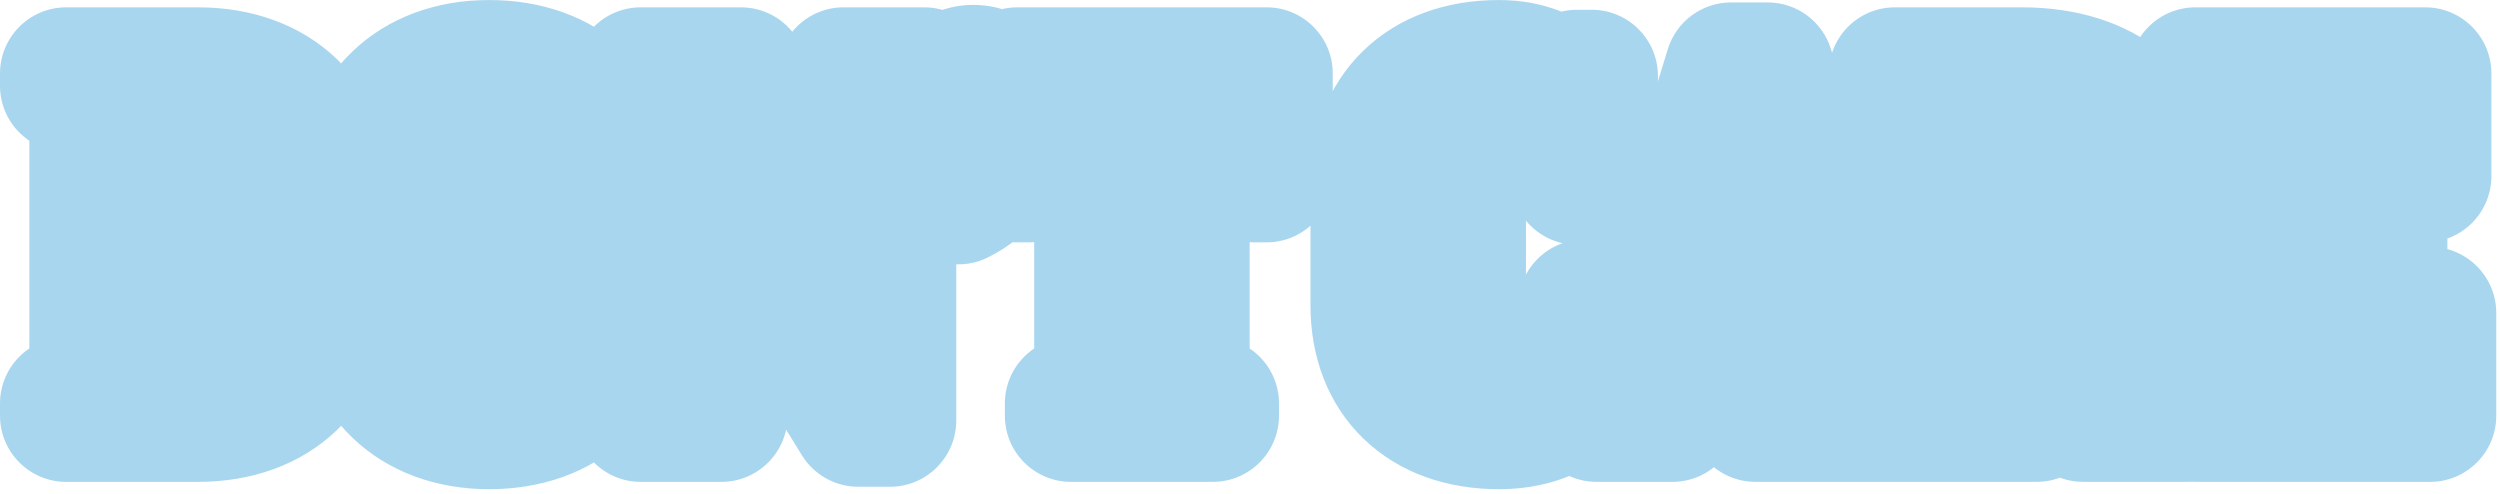 <?xml version="1.0" encoding="UTF-8"?> <svg xmlns="http://www.w3.org/2000/svg" width="491" height="97" viewBox="0 0 491 97" fill="none"><mask id="path-1-outside-1_2333_81" maskUnits="userSpaceOnUse" x="-0.84" y="-0.36" width="492" height="97" fill="black"><rect fill="white" x="-0.84" y="-0.36" width="492" height="97"></rect><path d="M13 81.64V79.24H18.76V16.84H13V14.44H38.92C54.28 14.44 63.88 24.04 63.88 37.96V58.12C63.88 72.04 54.28 81.64 38.92 81.64H13ZM35.08 79.24H38.92C43.72 79.24 47.56 75.4 47.56 69.16V26.92C47.56 20.68 43.72 16.84 38.92 16.84H35.08V79.24ZM96.051 83.08C81.171 83.08 71.571 73.48 71.571 60.04V36.04C71.571 22.6 81.171 13 96.051 13C110.931 13 120.531 22.12 120.531 36.04V60.04C120.531 73.96 110.931 83.08 96.051 83.08ZM96.051 80.68C100.371 80.68 104.211 76.84 104.211 70.12V25.96C104.211 19.24 100.851 15.4 96.051 15.4C91.251 15.4 87.891 19.24 87.891 25.96V70.12C87.891 76.84 91.731 80.68 96.051 80.68ZM168.565 82.6L135.445 28.84H134.965V79.24H141.685V81.64H125.845V79.24H132.565V16.84H125.845V14.44H145.525L171.925 57.16H172.405V16.84H165.685V14.44H181.525V16.84H174.805V82.6H168.565ZM188.234 38.92L186.794 37.48C190.154 35.56 193.034 32.68 193.034 28.36C193.034 26.92 192.554 26.44 191.114 26.44C187.754 26.44 184.874 23.56 184.874 20.2C184.874 16.84 187.754 13.96 191.114 13.96C194.474 13.96 197.354 16.84 197.354 21.64C197.354 32.2 193.034 36.52 188.234 38.92ZM210.355 81.64V79.24H216.115V16.84H208.435L202.195 34.6H199.795V14.44H248.755V34.6H246.355L240.115 16.84H232.435V79.24H238.195V81.64H210.355ZM294.378 83.08C279.498 83.08 270.378 73.96 270.378 60.04V36.04C270.378 22.12 279.498 13 294.378 13C305.898 13 309.738 21.16 309.738 21.16V14.92H312.618V35.08H309.738V30.28C309.738 22.12 303.498 15.88 297.738 15.88C291.018 15.88 286.698 20.2 286.698 27.88V68.2C286.698 75.88 291.018 80.2 297.738 80.2C304.938 80.2 311.178 73.96 311.178 64.84V60.04H313.578V64.84C313.578 75.88 306.378 83.08 294.378 83.08ZM313.581 81.64V79.24H319.821L339.981 13.48H347.181L367.341 79.24H372.621V81.64H344.781V79.24H350.061L345.741 66.28H326.541L322.221 79.24H328.461V81.64H313.581ZM327.021 63.88H345.261L336.621 34.12H336.141L327.021 63.88ZM372.16 81.64V79.24H377.92V16.84H372.16V14.44H397.12C413.92 14.44 423.04 23.56 423.04 34.12C423.04 46.12 413.92 50.44 413.92 50.44L424.96 79.24H429.76V81.64H409.12L398.56 53.32H394.24V79.24H400V81.64H372.16ZM394.24 50.92H397.12C402.4 50.92 406.72 46.6 406.72 39.88V27.88C406.72 21.16 402.4 16.84 397.12 16.84H394.24V50.92ZM431.189 81.64V79.24H436.949V16.84H431.189V14.44H476.309V34.6H473.909L467.189 16.84H453.269V46.6H464.309V37H467.669V58.6H464.309V49H453.269V79.24H468.149L474.869 61.48H477.269V81.64H431.189Z"></path></mask><path d="M13 81.64V79.24H18.76V16.84H13V14.44H38.92C54.28 14.44 63.88 24.04 63.88 37.96V58.12C63.88 72.04 54.28 81.64 38.92 81.64H13ZM35.08 79.24H38.92C43.72 79.24 47.56 75.4 47.56 69.16V26.92C47.56 20.68 43.72 16.84 38.92 16.84H35.08V79.24ZM96.051 83.08C81.171 83.08 71.571 73.48 71.571 60.04V36.04C71.571 22.6 81.171 13 96.051 13C110.931 13 120.531 22.12 120.531 36.04V60.04C120.531 73.96 110.931 83.08 96.051 83.08ZM96.051 80.68C100.371 80.68 104.211 76.84 104.211 70.12V25.96C104.211 19.24 100.851 15.4 96.051 15.4C91.251 15.4 87.891 19.24 87.891 25.96V70.12C87.891 76.84 91.731 80.68 96.051 80.68ZM168.565 82.6L135.445 28.84H134.965V79.24H141.685V81.64H125.845V79.24H132.565V16.84H125.845V14.44H145.525L171.925 57.16H172.405V16.84H165.685V14.44H181.525V16.84H174.805V82.6H168.565ZM188.234 38.92L186.794 37.48C190.154 35.56 193.034 32.68 193.034 28.36C193.034 26.92 192.554 26.44 191.114 26.44C187.754 26.44 184.874 23.56 184.874 20.2C184.874 16.84 187.754 13.96 191.114 13.96C194.474 13.96 197.354 16.84 197.354 21.64C197.354 32.2 193.034 36.52 188.234 38.92ZM210.355 81.64V79.24H216.115V16.84H208.435L202.195 34.6H199.795V14.44H248.755V34.6H246.355L240.115 16.84H232.435V79.24H238.195V81.64H210.355ZM294.378 83.08C279.498 83.08 270.378 73.96 270.378 60.04V36.04C270.378 22.12 279.498 13 294.378 13C305.898 13 309.738 21.16 309.738 21.16V14.92H312.618V35.08H309.738V30.28C309.738 22.12 303.498 15.88 297.738 15.88C291.018 15.88 286.698 20.2 286.698 27.88V68.2C286.698 75.88 291.018 80.2 297.738 80.2C304.938 80.2 311.178 73.96 311.178 64.84V60.04H313.578V64.84C313.578 75.88 306.378 83.08 294.378 83.08ZM313.581 81.64V79.24H319.821L339.981 13.48H347.181L367.341 79.24H372.621V81.64H344.781V79.24H350.061L345.741 66.28H326.541L322.221 79.24H328.461V81.64H313.581ZM327.021 63.88H345.261L336.621 34.12H336.141L327.021 63.88ZM372.16 81.64V79.24H377.92V16.84H372.16V14.44H397.12C413.92 14.44 423.04 23.56 423.04 34.12C423.04 46.12 413.92 50.44 413.92 50.44L424.96 79.24H429.76V81.64H409.12L398.56 53.32H394.24V79.24H400V81.64H372.16ZM394.24 50.92H397.12C402.4 50.92 406.72 46.6 406.72 39.88V27.88C406.72 21.16 402.4 16.84 397.12 16.84H394.24V50.92ZM431.189 81.64V79.24H436.949V16.84H431.189V14.44H476.309V34.6H473.909L467.189 16.84H453.269V46.6H464.309V37H467.669V58.6H464.309V49H453.269V79.24H468.149L474.869 61.48H477.269V81.64H431.189Z" fill="#DA3833"></path><path d="M13 81.64H3.44515e-05C3.44515e-05 88.82 5.82 94.64 13 94.64L13 81.64ZM13 79.24V66.24C5.82 66.24 3.44515e-05 72.06 3.44515e-05 79.24H13ZM18.76 79.24V92.24C25.94 92.24 31.76 86.42 31.76 79.24H18.76ZM18.76 16.84H31.76C31.76 9.66 25.94 3.84 18.76 3.84L18.76 16.84ZM13 16.84H3.44515e-05C3.44515e-05 24.02 5.82 29.84 13 29.84L13 16.84ZM13 14.44V1.44C5.82 1.44 3.44515e-05 7.26 3.44515e-05 14.44H13ZM35.08 79.24H22.08C22.08 86.42 27.9 92.24 35.08 92.24V79.24ZM35.08 16.84V3.84C27.9 3.84 22.08 9.66 22.08 16.84H35.08ZM13 81.64H26V79.24H13H3.44515e-05V81.64H13ZM13 79.24V92.24H18.76V79.24V66.24H13V79.24ZM18.76 79.24H31.76V16.84H18.76H5.76V79.24H18.76ZM18.76 16.84V3.84H13V16.84V29.84H18.76V16.84ZM13 16.84H26V14.44H13H3.44515e-05V16.84H13ZM13 14.44V27.44H38.92V14.44V1.44H13V14.44ZM38.92 14.44V27.44C43.868 27.44 46.679 28.941 48.165 30.366C49.613 31.753 50.88 34.084 50.88 37.96H63.88H76.88C76.88 27.916 73.347 18.487 66.155 11.594C59.001 4.739 49.332 1.44 38.92 1.44V14.44ZM63.88 37.96H50.88V58.12H63.88H76.88V37.96H63.88ZM63.88 58.12H50.88C50.88 61.996 49.613 64.327 48.165 65.714C46.679 67.139 43.868 68.64 38.92 68.64V81.64V94.64C49.332 94.64 59.001 91.341 66.155 84.486C73.347 77.593 76.88 68.164 76.88 58.12H63.88ZM38.92 81.64V68.64H13V81.64V94.64H38.92V81.64ZM35.08 79.24V92.24H38.92V79.24V66.24H35.08V79.24ZM38.92 79.24V92.24C44.943 92.24 50.646 89.761 54.719 85.218C58.745 80.728 60.56 74.956 60.56 69.16H47.56H34.56C34.56 69.604 34.455 68.872 35.361 67.862C36.314 66.799 37.697 66.24 38.92 66.24V79.24ZM47.56 69.16H60.56V26.92H47.56H34.56V69.16H47.56ZM47.56 26.92H60.56C60.56 21.124 58.745 15.352 54.719 10.862C50.646 6.319 44.943 3.84 38.92 3.84V16.84V29.84C37.697 29.84 36.314 29.281 35.361 28.218C34.455 27.208 34.56 26.476 34.56 26.92H47.56ZM38.92 16.84V3.84H35.08V16.84V29.84H38.92V16.84ZM35.08 16.84H22.08V79.24H35.08H48.08V16.84H35.08ZM96.051 83.08V70.08C91.447 70.08 88.715 68.64 87.223 67.212C85.762 65.812 84.571 63.559 84.571 60.04H71.571H58.571C58.571 69.961 62.181 79.228 69.239 85.989C76.268 92.72 85.776 96.08 96.051 96.08V83.08ZM71.571 60.04H84.571V36.04H71.571H58.571V60.04H71.571ZM71.571 36.04H84.571C84.571 32.521 85.762 30.268 87.223 28.869C88.715 27.44 91.447 26 96.051 26V13V0C85.776 0 76.268 3.36 69.239 10.091C62.181 16.852 58.571 26.119 58.571 36.04H71.571ZM96.051 13V26C100.837 26 103.544 27.429 104.949 28.755C106.281 30.012 107.531 32.185 107.531 36.04H120.531H133.531C133.531 25.975 129.981 16.628 122.793 9.845C115.678 3.131 106.146 0 96.051 0V13ZM120.531 36.04H107.531V60.04H120.531H133.531V36.04H120.531ZM120.531 60.04H107.531C107.531 63.895 106.281 66.068 104.949 67.325C103.544 68.651 100.837 70.08 96.051 70.08V83.08V96.08C106.146 96.08 115.678 92.949 122.793 86.235C129.981 79.452 133.531 70.105 133.531 60.04H120.531ZM96.051 80.68V93.68C109.67 93.68 117.211 81.7 117.211 70.12H104.211H91.211C91.211 71.031 90.969 70.552 91.764 69.598C92.611 68.582 94.164 67.68 96.051 67.68V80.68ZM104.211 70.12H117.211V25.96H104.211H91.211V70.12H104.211ZM104.211 25.96H117.211C117.211 20.568 115.869 14.773 112.083 10.039C108.069 5.023 102.227 2.4 96.051 2.4V15.4V28.4C95.494 28.4 94.697 28.282 93.825 27.872C92.943 27.458 92.252 26.871 91.78 26.281C90.873 25.148 91.211 24.632 91.211 25.96H104.211ZM96.051 15.4V2.4C89.875 2.4 84.033 5.023 80.02 10.039C76.233 14.773 74.891 20.568 74.891 25.96H87.891H100.891C100.891 24.632 101.229 25.148 100.323 26.281C99.851 26.871 99.16 27.458 98.278 27.872C97.405 28.282 96.609 28.4 96.051 28.4V15.4ZM87.891 25.96H74.891V70.12H87.891H100.891V25.96H87.891ZM87.891 70.12H74.891C74.891 81.7 82.433 93.68 96.051 93.68V80.68V67.68C97.939 67.68 99.492 68.582 100.338 69.598C101.133 70.552 100.891 71.031 100.891 70.12H87.891ZM168.565 82.6L157.497 89.419C159.864 93.26 164.053 95.6 168.565 95.6V82.6ZM135.445 28.84L146.513 22.021C144.147 18.18 139.957 15.84 135.445 15.84V28.84ZM134.965 28.84V15.84C127.785 15.84 121.965 21.66 121.965 28.84H134.965ZM134.965 79.24H121.965C121.965 86.42 127.785 92.24 134.965 92.24V79.24ZM141.685 79.24H154.685C154.685 72.06 148.865 66.24 141.685 66.24V79.24ZM141.685 81.64V94.64C148.865 94.64 154.685 88.82 154.685 81.64H141.685ZM125.845 81.64H112.845C112.845 88.82 118.665 94.64 125.845 94.64V81.64ZM125.845 79.24V66.24C118.665 66.24 112.845 72.06 112.845 79.24H125.845ZM132.565 79.24V92.24C139.745 92.24 145.565 86.42 145.565 79.24H132.565ZM132.565 16.84H145.565C145.565 9.66 139.745 3.84 132.565 3.84V16.84ZM125.845 16.84H112.845C112.845 24.02 118.665 29.84 125.845 29.84V16.84ZM125.845 14.44V1.44C118.665 1.44 112.845 7.26 112.845 14.44H125.845ZM145.525 14.44L156.584 7.606C154.215 3.773 150.031 1.44 145.525 1.44V14.44ZM171.925 57.16L160.866 63.994C163.235 67.827 167.419 70.16 171.925 70.16V57.16ZM172.405 57.16V70.16C179.585 70.16 185.405 64.34 185.405 57.16H172.405ZM172.405 16.84H185.405C185.405 9.66 179.585 3.84 172.405 3.84V16.84ZM165.685 16.84H152.685C152.685 24.02 158.505 29.84 165.685 29.84V16.84ZM165.685 14.44V1.44C158.505 1.44 152.685 7.26 152.685 14.44H165.685ZM181.525 14.44H194.525C194.525 7.26 188.705 1.44 181.525 1.44V14.44ZM181.525 16.84V29.84C188.705 29.84 194.525 24.02 194.525 16.84H181.525ZM174.805 16.84V3.84C167.625 3.84 161.805 9.66 161.805 16.84H174.805ZM174.805 82.6V95.6C181.985 95.6 187.805 89.78 187.805 82.6H174.805ZM168.565 82.6L179.633 75.781L146.513 22.021L135.445 28.84L124.377 35.659L157.497 89.419L168.565 82.6ZM135.445 28.84V15.84H134.965V28.84V41.84H135.445V28.84ZM134.965 28.84H121.965V79.24H134.965H147.965V28.84H134.965ZM134.965 79.24V92.24H141.685V79.24V66.24H134.965V79.24ZM141.685 79.24H128.685V81.64H141.685H154.685V79.24H141.685ZM141.685 81.64V68.64H125.845V81.64V94.64H141.685V81.64ZM125.845 81.64H138.845V79.24H125.845H112.845V81.64H125.845ZM125.845 79.24V92.24H132.565V79.24V66.24H125.845V79.24ZM132.565 79.24H145.565V16.84H132.565H119.565V79.24H132.565ZM132.565 16.84V3.84H125.845V16.84V29.84H132.565V16.84ZM125.845 16.84H138.845V14.44H125.845H112.845V16.84H125.845ZM125.845 14.44V27.44H145.525V14.44V1.44H125.845V14.44ZM145.525 14.44L134.466 21.274L160.866 63.994L171.925 57.16L182.984 50.326L156.584 7.606L145.525 14.44ZM171.925 57.16V70.16H172.405V57.16V44.16H171.925V57.16ZM172.405 57.16H185.405V16.84H172.405H159.405V57.16H172.405ZM172.405 16.84V3.84H165.685V16.84V29.84H172.405V16.84ZM165.685 16.84H178.685V14.44H165.685H152.685V16.84H165.685ZM165.685 14.44V27.44H181.525V14.44V1.44H165.685V14.44ZM181.525 14.44H168.525V16.84H181.525H194.525V14.44H181.525ZM181.525 16.84V3.84H174.805V16.84V29.84H181.525V16.84ZM174.805 16.84H161.805V82.6H174.805H187.805V16.84H174.805ZM174.805 82.6V69.6H168.565V82.6V95.6H174.805V82.6ZM188.234 38.92L179.041 48.112C182.998 52.069 189.043 53.05 194.048 50.548L188.234 38.92ZM186.794 37.48L180.344 26.193C176.826 28.203 174.447 31.739 173.909 35.755C173.371 39.77 174.736 43.807 177.601 46.672L186.794 37.48ZM188.234 38.92L197.426 29.728L195.986 28.288L186.794 37.48L177.601 46.672L179.041 48.112L188.234 38.92ZM186.794 37.48L193.244 48.767C198.271 45.895 206.034 39.559 206.034 28.36H193.034H180.034C180.034 27.963 180.105 27.481 180.282 26.985C180.453 26.502 180.67 26.156 180.824 25.954C180.968 25.764 181.041 25.72 180.954 25.791C180.866 25.863 180.674 26.004 180.344 26.193L186.794 37.48ZM193.034 28.36H206.034C206.034 26.92 205.961 21.823 201.806 17.668C197.651 13.512 192.554 13.44 191.114 13.44V26.44V39.44C191.114 39.44 186.977 39.608 183.421 36.053C179.866 32.497 180.034 28.36 180.034 28.36H193.034ZM191.114 26.44V13.44C193.195 13.44 194.859 14.321 195.926 15.388C196.993 16.455 197.874 18.119 197.874 20.2H184.874H171.874C171.874 30.74 180.574 39.44 191.114 39.44V26.44ZM184.874 20.2H197.874C197.874 22.281 196.993 23.945 195.926 25.012C194.859 26.079 193.195 26.96 191.114 26.96V13.96V0.96C180.574 0.96 171.874 9.66 171.874 20.2H184.874ZM191.114 13.96V26.96C188.907 26.96 186.912 25.953 185.655 24.497C184.438 23.088 184.354 21.837 184.354 21.64H197.354H210.354C210.354 11.515 203.377 0.96 191.114 0.96V13.96ZM197.354 21.64H184.354C184.354 25.147 183.647 26.326 183.556 26.472C183.499 26.564 183.364 26.82 182.42 27.293L188.234 38.92L194.048 50.548C197.903 48.62 202.329 45.516 205.632 40.208C208.901 34.954 210.354 28.694 210.354 21.64H197.354ZM210.355 81.64H197.355C197.355 88.82 203.175 94.64 210.355 94.64V81.64ZM210.355 79.24V66.24C203.175 66.24 197.355 72.06 197.355 79.24H210.355ZM216.115 79.24V92.24C223.295 92.24 229.115 86.42 229.115 79.24H216.115ZM216.115 16.84H229.115C229.115 9.66 223.295 3.84 216.115 3.84V16.84ZM208.435 16.84V3.84C202.917 3.84 197.999 7.324 196.17 12.531L208.435 16.84ZM202.195 34.6V47.6C207.714 47.6 212.631 44.116 214.46 38.91L202.195 34.6ZM199.795 34.6H186.795C186.795 41.78 192.615 47.6 199.795 47.6V34.6ZM199.795 14.44V1.44C192.615 1.44 186.795 7.26 186.795 14.44H199.795ZM248.755 14.44H261.755C261.755 7.26 255.935 1.44 248.755 1.44V14.44ZM248.755 34.6V47.6C255.935 47.6 261.755 41.78 261.755 34.6H248.755ZM246.355 34.6L234.09 38.91C235.919 44.116 240.837 47.6 246.355 47.6V34.6ZM240.115 16.84L252.38 12.531C250.551 7.324 245.634 3.84 240.115 3.84V16.84ZM232.435 16.84V3.84C225.255 3.84 219.435 9.66 219.435 16.84H232.435ZM232.435 79.24H219.435C219.435 86.42 225.255 92.24 232.435 92.24V79.24ZM238.195 79.24H251.195C251.195 72.06 245.375 66.24 238.195 66.24V79.24ZM238.195 81.64V94.64C245.375 94.64 251.195 88.82 251.195 81.64H238.195ZM210.355 81.64H223.355V79.24H210.355H197.355V81.64H210.355ZM210.355 79.24V92.24H216.115V79.24V66.24H210.355V79.24ZM216.115 79.24H229.115V16.84H216.115H203.115V79.24H216.115ZM216.115 16.84V3.84H208.435V16.84V29.84H216.115V16.84ZM208.435 16.84L196.17 12.531L189.93 30.291L202.195 34.6L214.46 38.91L220.7 21.149L208.435 16.84ZM202.195 34.6V21.6H199.795V34.6V47.6H202.195V34.6ZM199.795 34.6H212.795V14.44H199.795H186.795V34.6H199.795ZM199.795 14.44V27.44H248.755V14.44V1.44H199.795V14.44ZM248.755 14.44H235.755V34.6H248.755H261.755V14.44H248.755ZM248.755 34.6V21.6H246.355V34.6V47.6H248.755V34.6ZM246.355 34.6L258.62 30.291L252.38 12.531L240.115 16.84L227.85 21.149L234.09 38.91L246.355 34.6ZM240.115 16.84V3.84H232.435V16.84V29.84H240.115V16.84ZM232.435 16.84H219.435V79.24H232.435H245.435V16.84H232.435ZM232.435 79.24V92.24H238.195V79.24V66.24H232.435V79.24ZM238.195 79.24H225.195V81.64H238.195H251.195V79.24H238.195ZM238.195 81.64V68.64H210.355V81.64V94.64H238.195V81.64ZM309.738 21.16L297.975 26.695C300.567 32.203 306.633 35.175 312.574 33.847C318.514 32.519 322.738 27.247 322.738 21.16H309.738ZM309.738 14.92V1.92C302.558 1.92 296.738 7.74 296.738 14.92H309.738ZM312.618 14.92H325.618C325.618 7.74 319.797 1.92 312.618 1.92V14.92ZM312.618 35.08V48.08C319.797 48.08 325.618 42.26 325.618 35.08H312.618ZM309.738 35.08H296.738C296.738 42.26 302.558 48.08 309.738 48.08V35.08ZM311.178 60.04V47.04C303.998 47.04 298.178 52.86 298.178 60.04H311.178ZM313.578 60.04H326.578C326.578 52.86 320.757 47.04 313.578 47.04V60.04ZM294.378 83.08V70.08C289.608 70.08 287.102 68.665 285.854 67.454C284.639 66.274 283.378 64.093 283.378 60.04H270.378H257.378C257.378 69.908 260.676 79.246 267.741 86.107C274.773 92.935 284.267 96.08 294.378 96.08V83.08ZM270.378 60.04H283.378V36.04H270.378H257.378V60.04H270.378ZM270.378 36.04H283.378C283.378 31.988 284.639 29.806 285.854 28.627C287.102 27.415 289.608 26 294.378 26V13V0C284.267 0 274.773 3.145 267.741 9.974C260.676 16.834 257.378 26.173 257.378 36.04H270.378ZM294.378 13V26C296.756 26 297.672 26.742 297.958 26.985C298.187 27.18 298.312 27.346 298.337 27.382C298.346 27.395 298.321 27.361 298.263 27.259C298.233 27.208 298.195 27.137 298.147 27.045C298.123 26.998 298.096 26.947 298.068 26.889C298.054 26.86 298.039 26.829 298.023 26.797C298.015 26.781 298.007 26.764 297.999 26.747C297.995 26.739 297.991 26.73 297.987 26.722C297.985 26.717 297.982 26.711 297.981 26.709C297.978 26.702 297.975 26.695 309.738 21.16C321.5 15.625 321.497 15.618 321.494 15.611C321.493 15.609 321.49 15.602 321.487 15.598C321.483 15.589 321.479 15.579 321.474 15.57C321.465 15.551 321.456 15.532 321.446 15.512C321.427 15.472 321.406 15.429 321.385 15.385C321.341 15.296 321.291 15.198 321.237 15.092C321.127 14.88 320.994 14.634 320.837 14.36C320.524 13.812 320.109 13.14 319.578 12.388C318.523 10.894 316.968 9.02 314.797 7.175C310.283 3.338 303.519 0 294.378 0V13ZM309.738 21.16H322.738V14.92H309.738H296.738V21.16H309.738ZM309.738 14.92V27.92H312.618V14.92V1.92H309.738V14.92ZM312.618 14.92H299.618V35.08H312.618H325.618V14.92H312.618ZM312.618 35.08V22.08H309.738V35.08V48.08H312.618V35.08ZM309.738 35.08H322.738V30.28H309.738H296.738V35.08H309.738ZM309.738 30.28H322.738C322.738 22.853 319.899 16.232 315.639 11.412C311.537 6.77 305.219 2.88 297.738 2.88V15.88V28.88C296.833 28.88 296.289 28.642 296.129 28.56C295.964 28.476 296.01 28.464 296.156 28.629C296.456 28.968 296.738 29.547 296.738 30.28H309.738ZM297.738 15.88V2.88C291.521 2.88 285.065 4.954 280.231 10.09C275.479 15.139 273.698 21.651 273.698 27.88H286.698H299.698C299.698 27.164 299.799 26.91 299.773 26.988C299.737 27.091 299.578 27.47 299.164 27.91C298.743 28.358 298.267 28.644 297.889 28.791C297.541 28.927 297.445 28.88 297.738 28.88V15.88ZM286.698 27.88H273.698V68.2H286.698H299.698V27.88H286.698ZM286.698 68.2H273.698C273.698 74.429 275.479 80.941 280.231 85.99C285.065 91.126 291.521 93.2 297.738 93.2V80.2V67.2C297.445 67.2 297.541 67.154 297.889 67.289C298.267 67.436 298.743 67.723 299.164 68.17C299.578 68.61 299.737 68.989 299.773 69.093C299.799 69.17 299.698 68.916 299.698 68.2H286.698ZM297.738 80.2V93.2C313.23 93.2 324.178 79.975 324.178 64.84H311.178H298.178C298.178 66.388 297.679 67.041 297.548 67.185C297.404 67.343 297.467 67.2 297.738 67.2V80.2ZM311.178 64.84H324.178V60.04H311.178H298.178V64.84H311.178ZM311.178 60.04V73.04H313.578V60.04V47.04H311.178V60.04ZM313.578 60.04H300.578V64.84H313.578H326.578V60.04H313.578ZM313.578 64.84H300.578C300.578 67.465 299.79 68.418 299.457 68.739C299.079 69.103 297.777 70.08 294.378 70.08V83.08V96.08C302.978 96.08 311.276 93.457 317.498 87.461C323.765 81.422 326.578 73.255 326.578 64.84H313.578ZM313.581 81.64H300.581C300.581 88.82 306.402 94.64 313.581 94.64V81.64ZM313.581 79.24V66.24C306.402 66.24 300.581 72.06 300.581 79.24H313.581ZM319.821 79.24V92.24C325.533 92.24 330.576 88.512 332.25 83.05L319.821 79.24ZM339.981 13.48V0.48C334.269 0.48 329.226 4.209 327.552 9.67L339.981 13.48ZM347.181 13.48L359.61 9.67C357.936 4.209 352.893 0.48 347.181 0.48V13.48ZM367.341 79.24L354.912 83.05C356.586 88.512 361.629 92.24 367.341 92.24V79.24ZM372.621 79.24H385.621C385.621 72.06 379.801 66.24 372.621 66.24V79.24ZM372.621 81.64V94.64C379.801 94.64 385.621 88.82 385.621 81.64H372.621ZM344.781 81.64H331.781C331.781 88.82 337.602 94.64 344.781 94.64V81.64ZM344.781 79.24V66.24C337.602 66.24 331.781 72.06 331.781 79.24H344.781ZM350.061 79.24V92.24C354.24 92.24 358.164 90.231 360.607 86.841C363.051 83.451 363.716 79.094 362.394 75.129L350.061 79.24ZM345.741 66.28L358.074 62.169C356.305 56.861 351.337 53.28 345.741 53.28V66.28ZM326.541 66.28V53.28C320.946 53.28 315.978 56.861 314.208 62.169L326.541 66.28ZM322.221 79.24L309.888 75.129C308.567 79.094 309.232 83.451 311.675 86.841C314.119 90.231 318.043 92.24 322.221 92.24V79.24ZM328.461 79.24H341.461C341.461 72.06 335.641 66.24 328.461 66.24V79.24ZM328.461 81.64V94.64C335.641 94.64 341.461 88.82 341.461 81.64H328.461ZM327.021 63.88L314.592 60.071C313.384 64.013 314.117 68.294 316.569 71.609C319.02 74.924 322.898 76.88 327.021 76.88V63.88ZM345.261 63.88V76.88C349.35 76.88 353.201 74.956 355.656 71.687C358.112 68.417 358.886 64.183 357.746 60.256L345.261 63.88ZM336.621 34.12L349.106 30.496C347.493 24.941 342.405 21.12 336.621 21.12V34.12ZM336.141 34.12V21.12C330.429 21.12 325.386 24.849 323.712 30.311L336.141 34.12ZM313.581 81.64H326.581V79.24H313.581H300.581V81.64H313.581ZM313.581 79.24V92.24H319.821V79.24V66.24H313.581V79.24ZM319.821 79.24L332.25 83.05L352.41 17.291L339.981 13.48L327.552 9.67L307.392 75.43L319.821 79.24ZM339.981 13.48V26.48H347.181V13.48V0.48H339.981V13.48ZM347.181 13.48L334.752 17.291L354.912 83.05L367.341 79.24L379.77 75.43L359.61 9.67L347.181 13.48ZM367.341 79.24V92.24H372.621V79.24V66.24H367.341V79.24ZM372.621 79.24H359.621V81.64H372.621H385.621V79.24H372.621ZM372.621 81.64V68.64H344.781V81.64V94.64H372.621V81.64ZM344.781 81.64H357.781V79.24H344.781H331.781V81.64H344.781ZM344.781 79.24V92.24H350.061V79.24V66.24H344.781V79.24ZM350.061 79.24L362.394 75.129L358.074 62.169L345.741 66.28L333.408 70.391L337.728 83.351L350.061 79.24ZM345.741 66.28V53.28H326.541V66.28V79.28H345.741V66.28ZM326.541 66.28L314.208 62.169L309.888 75.129L322.221 79.24L334.554 83.351L338.874 70.391L326.541 66.28ZM322.221 79.24V92.24H328.461V79.24V66.24H322.221V79.24ZM328.461 79.24H315.461V81.64H328.461H341.461V79.24H328.461ZM328.461 81.64V68.64H313.581V81.64V94.64H328.461V81.64ZM327.021 63.88V76.88H345.261V63.88V50.88H327.021V63.88ZM345.261 63.88L357.746 60.256L349.106 30.496L336.621 34.12L324.137 37.745L332.777 67.505L345.261 63.88ZM336.621 34.12V21.12H336.141V34.12V47.12H336.621V34.12ZM336.141 34.12L323.712 30.311L314.592 60.071L327.021 63.88L339.451 67.689L348.571 37.929L336.141 34.12ZM372.16 81.64H359.16C359.16 88.82 364.98 94.64 372.16 94.64V81.64ZM372.16 79.24V66.24C364.98 66.24 359.16 72.06 359.16 79.24H372.16ZM377.92 79.24V92.24C385.1 92.24 390.92 86.42 390.92 79.24H377.92ZM377.92 16.84H390.92C390.92 9.66 385.1 3.84 377.92 3.84V16.84ZM372.16 16.84H359.16C359.16 24.02 364.98 29.84 372.16 29.84V16.84ZM372.16 14.44V1.44C364.98 1.44 359.16 7.26 359.16 14.44H372.16ZM413.92 50.44L408.355 38.691C402.214 41.6 399.349 48.748 401.781 55.093L413.92 50.44ZM424.96 79.24L412.821 83.893C414.749 88.921 419.576 92.24 424.96 92.24V79.24ZM429.76 79.24H442.76C442.76 72.06 436.94 66.24 429.76 66.24V79.24ZM429.76 81.64V94.64C436.94 94.64 442.76 88.82 442.76 81.64H429.76ZM409.12 81.64L396.939 86.182C398.836 91.268 403.692 94.64 409.12 94.64V81.64ZM398.56 53.32L410.741 48.778C408.844 43.692 403.988 40.32 398.56 40.32V53.32ZM394.24 53.32V40.32C387.06 40.32 381.24 46.14 381.24 53.32H394.24ZM394.24 79.24H381.24C381.24 86.42 387.06 92.24 394.24 92.24V79.24ZM400 79.24H413C413 72.06 407.18 66.24 400 66.24V79.24ZM400 81.64V94.64C407.18 94.64 413 88.82 413 81.64H400ZM394.24 50.92H381.24C381.24 58.1 387.06 63.92 394.24 63.92V50.92ZM394.24 16.84V3.84C387.06 3.84 381.24 9.66 381.24 16.84H394.24ZM372.16 81.64H385.16V79.24H372.16H359.16V81.64H372.16ZM372.16 79.24V92.24H377.92V79.24V66.24H372.16V79.24ZM377.92 79.24H390.92V16.84H377.92H364.92V79.24H377.92ZM377.92 16.84V3.84H372.16V16.84V29.84H377.92V16.84ZM372.16 16.84H385.16V14.44H372.16H359.16V16.84H372.16ZM372.16 14.44V27.44H397.12V14.44V1.44H372.16V14.44ZM397.12 14.44V27.44C403.225 27.44 406.57 29.085 408.126 30.363C409.562 31.544 410.04 32.808 410.04 34.12H423.04H436.04C436.04 24.872 431.958 16.296 424.635 10.277C417.43 4.355 407.815 1.44 397.12 1.44V14.44ZM423.04 34.12H410.04C410.04 36.483 409.249 37.594 408.739 38.172C408.417 38.535 408.108 38.777 407.94 38.892C407.863 38.946 407.839 38.957 407.894 38.926C407.922 38.91 407.972 38.882 408.047 38.843C408.085 38.824 408.129 38.801 408.18 38.776C408.206 38.764 408.233 38.75 408.262 38.736C408.277 38.729 408.292 38.722 408.307 38.714C408.315 38.711 408.323 38.707 408.331 38.703C408.335 38.701 408.341 38.698 408.343 38.697C408.349 38.694 408.355 38.691 413.92 50.44C419.485 62.189 419.491 62.186 419.498 62.183C419.5 62.182 419.506 62.179 419.51 62.177C419.519 62.173 419.528 62.169 419.536 62.164C419.554 62.156 419.572 62.147 419.591 62.138C419.629 62.12 419.67 62.1 419.712 62.079C419.798 62.036 419.893 61.988 419.998 61.934C420.206 61.826 420.452 61.694 420.73 61.536C421.283 61.222 421.972 60.801 422.75 60.263C424.292 59.194 426.263 57.605 428.221 55.389C432.271 50.806 436.04 43.757 436.04 34.12H423.04ZM413.92 50.44L401.781 55.093L412.821 83.893L424.96 79.24L437.099 74.587L426.059 45.787L413.92 50.44ZM424.96 79.24V92.24H429.76V79.24V66.24H424.96V79.24ZM429.76 79.24H416.76V81.64H429.76H442.76V79.24H429.76ZM429.76 81.64V68.64H409.12V81.64V94.64H429.76V81.64ZM409.12 81.64L421.301 77.098L410.741 48.778L398.56 53.32L386.379 57.862L396.939 86.182L409.12 81.64ZM398.56 53.32V40.32H394.24V53.32V66.32H398.56V53.32ZM394.24 53.32H381.24V79.24H394.24H407.24V53.32H394.24ZM394.24 79.24V92.24H400V79.24V66.24H394.24V79.24ZM400 79.24H387V81.64H400H413V79.24H400ZM400 81.64V68.64H372.16V81.64V94.64H400V81.64ZM394.24 50.92V63.92H397.12V50.92V37.92H394.24V50.92ZM397.12 50.92V63.92C410.754 63.92 419.72 52.546 419.72 39.88H406.72H393.72C393.72 40.425 393.578 39.95 394.267 39.19C394.979 38.405 396.072 37.92 397.12 37.92V50.92ZM406.72 39.88H419.72V27.88H406.72H393.72V39.88H406.72ZM406.72 27.88H419.72C419.72 15.214 410.754 3.84 397.12 3.84V16.84V29.84C396.072 29.84 394.979 29.356 394.267 28.57C393.578 27.81 393.72 27.335 393.72 27.88H406.72ZM397.12 16.84V3.84H394.24V16.84V29.84H397.12V16.84ZM394.24 16.84H381.24V50.92H394.24H407.24V16.84H394.24ZM431.189 81.64H418.189C418.189 88.82 424.009 94.64 431.189 94.64V81.64ZM431.189 79.24V66.24C424.009 66.24 418.189 72.06 418.189 79.24H431.189ZM436.949 79.24V92.24C444.128 92.24 449.949 86.42 449.949 79.24H436.949ZM436.949 16.84H449.949C449.949 9.66 444.128 3.84 436.949 3.84V16.84ZM431.189 16.84H418.189C418.189 24.02 424.009 29.84 431.189 29.84V16.84ZM431.189 14.44V1.44C424.009 1.44 418.189 7.26 418.189 14.44H431.189ZM476.309 14.44H489.309C489.309 7.26 483.488 1.44 476.309 1.44V14.44ZM476.309 34.6V47.6C483.488 47.6 489.309 41.78 489.309 34.6H476.309ZM473.909 34.6L461.75 39.201C463.663 44.256 468.504 47.6 473.909 47.6V34.6ZM467.189 16.84L479.348 12.239C477.435 7.184 472.594 3.84 467.189 3.84V16.84ZM453.269 16.84V3.84C446.089 3.84 440.269 9.66 440.269 16.84H453.269ZM453.269 46.6H440.269C440.269 53.78 446.089 59.6 453.269 59.6V46.6ZM464.309 46.6V59.6C471.488 59.6 477.309 53.78 477.309 46.6H464.309ZM464.309 37V24C457.129 24 451.309 29.82 451.309 37H464.309ZM467.669 37H480.669C480.669 29.82 474.848 24 467.669 24V37ZM467.669 58.6V71.6C474.848 71.6 480.669 65.78 480.669 58.6H467.669ZM464.309 58.6H451.309C451.309 65.78 457.129 71.6 464.309 71.6V58.6ZM464.309 49H477.309C477.309 41.82 471.488 36 464.309 36V49ZM453.269 49V36C446.089 36 440.269 41.82 440.269 49H453.269ZM453.269 79.24H440.269C440.269 86.42 446.089 92.24 453.269 92.24V79.24ZM468.149 79.24V92.24C473.554 92.24 478.395 88.896 480.308 83.841L468.149 79.24ZM474.869 61.48V48.48C469.464 48.48 464.623 51.824 462.71 56.88L474.869 61.48ZM477.269 61.48H490.269C490.269 54.3 484.448 48.48 477.269 48.48V61.48ZM477.269 81.64V94.64C484.448 94.64 490.269 88.82 490.269 81.64H477.269ZM431.189 81.64H444.189V79.24H431.189H418.189V81.64H431.189ZM431.189 79.24V92.24H436.949V79.24V66.24H431.189V79.24ZM436.949 79.24H449.949V16.84H436.949H423.949V79.24H436.949ZM436.949 16.84V3.84H431.189V16.84V29.84H436.949V16.84ZM431.189 16.84H444.189V14.44H431.189H418.189V16.84H431.189ZM431.189 14.44V27.44H476.309V14.44V1.44H431.189V14.44ZM476.309 14.44H463.309V34.6H476.309H489.309V14.44H476.309ZM476.309 34.6V21.6H473.909V34.6V47.6H476.309V34.6ZM473.909 34.6L486.068 30L479.348 12.239L467.189 16.84L455.03 21.441L461.75 39.201L473.909 34.6ZM467.189 16.84V3.84H453.269V16.84V29.84H467.189V16.84ZM453.269 16.84H440.269V46.6H453.269H466.269V16.84H453.269ZM453.269 46.6V59.6H464.309V46.6V33.6H453.269V46.6ZM464.309 46.6H477.309V37H464.309H451.309V46.6H464.309ZM464.309 37V50H467.669V37V24H464.309V37ZM467.669 37H454.669V58.6H467.669H480.669V37H467.669ZM467.669 58.6V45.6H464.309V58.6V71.6H467.669V58.6ZM464.309 58.6H477.309V49H464.309H451.309V58.6H464.309ZM464.309 49V36H453.269V49V62H464.309V49ZM453.269 49H440.269V79.24H453.269H466.269V49H453.269ZM453.269 79.24V92.24H468.149V79.24V66.24H453.269V79.24ZM468.149 79.24L480.308 83.841L487.028 66.081L474.869 61.48L462.71 56.88L455.99 74.639L468.149 79.24ZM474.869 61.48V74.48H477.269V61.48V48.48H474.869V61.48ZM477.269 61.48H464.269V81.64H477.269H490.269V61.48H477.269ZM477.269 81.64V68.64H431.189V81.64V94.64H477.269V81.64Z" fill="#A9D6EF" mask="url(#path-1-outside-1_2333_81)"></path></svg> 